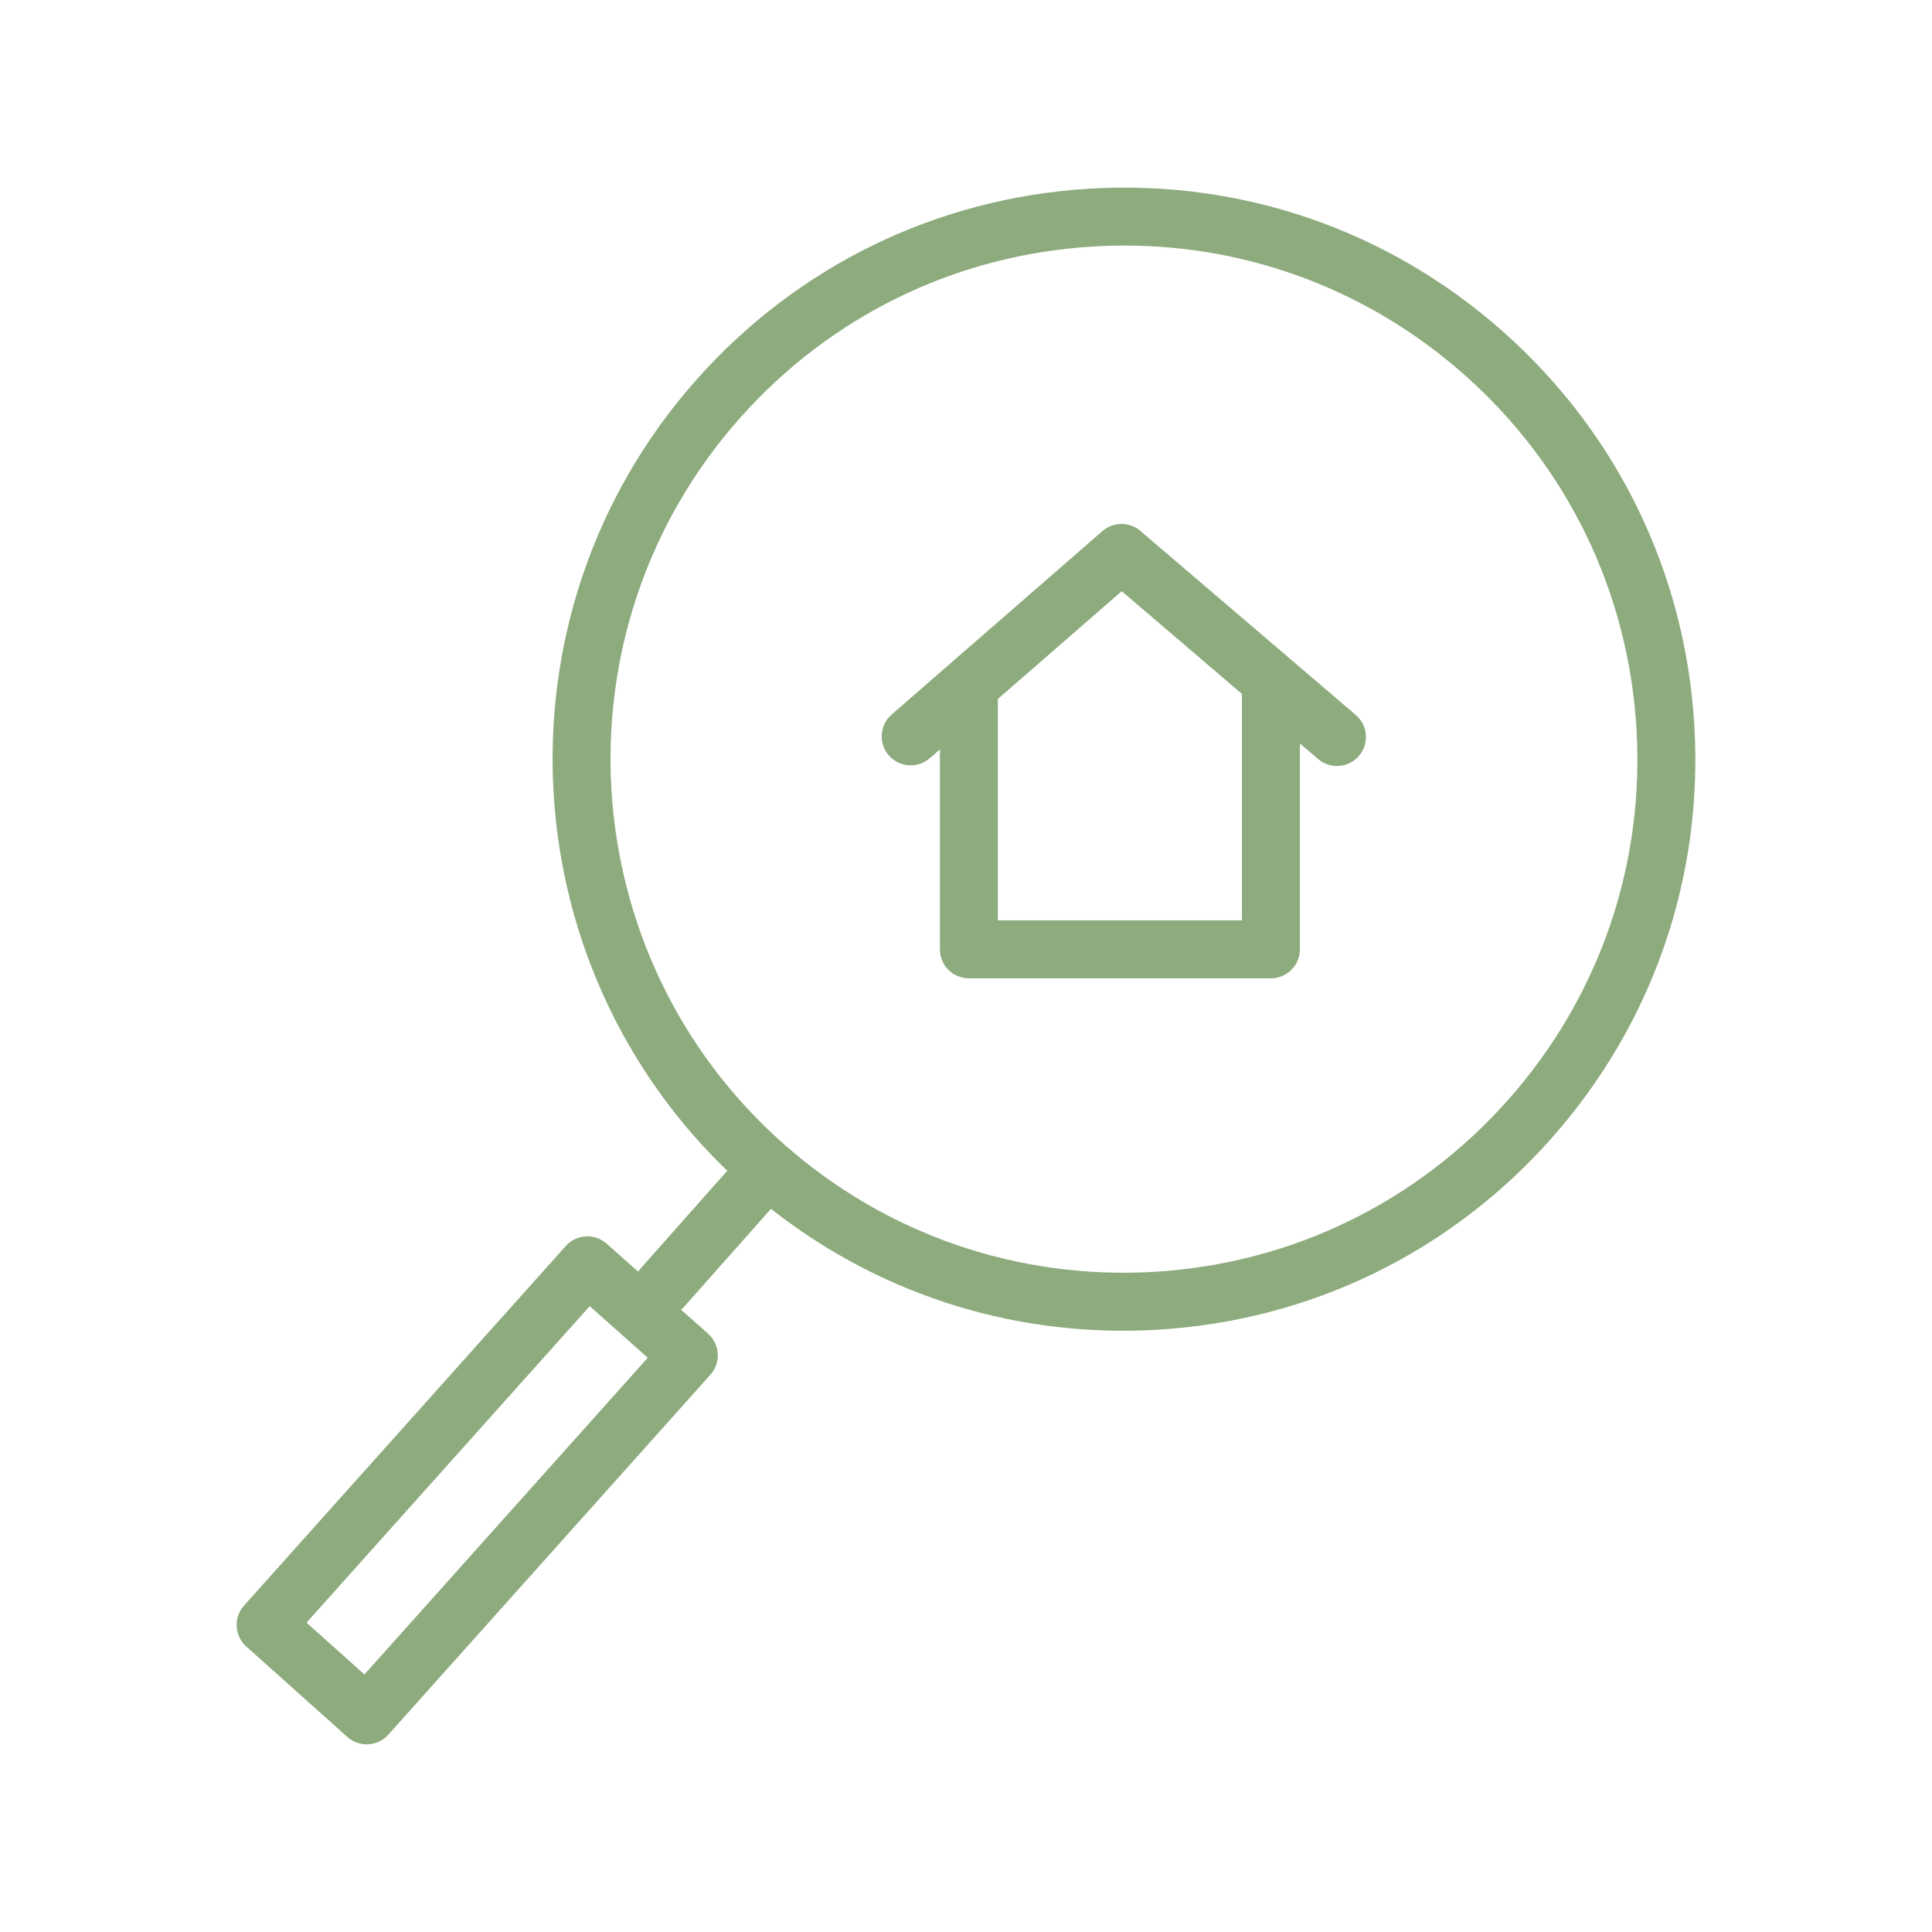 <?xml version="1.0" encoding="UTF-8"?> <svg xmlns="http://www.w3.org/2000/svg" viewBox="1950 2450 100 100" width="100" height="100"><path fill="#8dab7d" stroke="none" fill-opacity="1" stroke-width="1" stroke-opacity="1" color="rgb(51, 51, 51)" font-size-adjust="none" id="tSvg17fc43a27ee" title="Path 2" d="M 2015.782 2500.638 C 2010.571 2500.638 2005.361 2500.638 2000.15 2500.638 C 1999.321 2500.638 1998.65 2499.966 1998.65 2499.138 C 1998.65 2494.608 1998.65 2490.078 1998.65 2485.548 C 1998.65 2484.719 1999.321 2484.048 2000.15 2484.048 C 2000.978 2484.048 2001.65 2484.719 2001.65 2485.548 C 2001.65 2489.578 2001.65 2493.607 2001.65 2497.637 C 2005.861 2497.637 2010.071 2497.637 2014.282 2497.637 C 2014.282 2493.535 2014.282 2489.432 2014.282 2485.33 C 2014.282 2484.501 2014.954 2483.83 2015.782 2483.83 C 2016.61 2483.83 2017.282 2484.501 2017.282 2485.33 C 2017.282 2489.932 2017.282 2494.535 2017.282 2499.137C 2017.282 2499.966 2016.61 2500.638 2015.782 2500.638Z"></path><path fill="#8dab7d" stroke="none" fill-opacity="1" stroke-width="1" stroke-opacity="1" color="rgb(51, 51, 51)" font-size-adjust="none" id="tSvgb38bf57c36" title="Path 3" d="M 2019.201 2489.648 C 2018.856 2489.648 2018.511 2489.53 2018.227 2489.288 C 2014.838 2486.392 2011.449 2483.496 2008.06 2480.6 C 2004.747 2483.482 2001.435 2486.365 1998.122 2489.247 C 1997.497 2489.79 1996.549 2489.724 1996.005 2489.1 C 1995.462 2488.475 1995.527 2487.527 1996.152 2486.983 C 1999.79 2483.818 2003.428 2480.652 2007.066 2477.487 C 2007.627 2477.001 2008.459 2476.996 2009.025 2477.479 C 2012.742 2480.655 2016.459 2483.832 2020.176 2487.008 C 2020.806 2487.546 2020.88 2488.493 2020.342 2489.123C 2020.046 2489.47 2019.625 2489.648 2019.201 2489.648Z"></path><path fill="#8dab7d" stroke="none" fill-opacity="1" stroke-width="1" stroke-opacity="1" color="rgb(51, 51, 51)" font-size-adjust="none" id="tSvgb7e5325b74" title="Path 4" d="M 2008.127 2518.879 C 2000.893 2518.879 1993.996 2516.268 1988.539 2511.427 C 1976.337 2500.601 1975.216 2481.866 1986.04 2469.665 C 1991.28 2463.753 1998.51 2460.238 2006.397 2459.765 C 2014.298 2459.295 2021.884 2461.921 2027.795 2467.163 C 2033.708 2472.405 2037.225 2479.637 2037.697 2487.525 C 2038.17 2495.412 2035.543 2503.011 2030.3 2508.922 C 2030.3 2508.922 2030.3 2508.922 2030.3 2508.922 C 2025.057 2514.834 2017.825 2518.351 2009.937 2518.823C 2009.332 2518.86 2008.729 2518.879 2008.127 2518.879Z M 2008.201 2462.71 C 2007.662 2462.71 2007.12 2462.726 2006.577 2462.759 C 1999.489 2463.183 1992.993 2466.343 1988.285 2471.655 C 1978.558 2482.619 1979.566 2499.454 1990.53 2509.182 C 1995.841 2513.894 2002.681 2516.247 2009.758 2515.829 C 2016.847 2515.404 2023.345 2512.244 2028.057 2506.932 C 2028.057 2506.932 2028.057 2506.932 2028.057 2506.932 C 2032.768 2501.62 2035.128 2494.791 2034.703 2487.704 C 2034.278 2480.616 2031.119 2474.118 2025.806 2469.407C 2020.9 2465.057 2014.702 2462.71 2008.201 2462.71Z"></path><path fill="#8dab7d" stroke="none" fill-opacity="1" stroke-width="1" stroke-opacity="1" color="rgb(51, 51, 51)" font-size-adjust="none" id="tSvgf4994b1e0b" title="Path 5" d="M 1984.305 2518.123 C 1983.951 2518.123 1983.596 2517.999 1983.31 2517.745 C 1982.69 2517.195 1982.633 2516.248 1983.183 2515.628 C 1984.957 2513.628 1986.73 2511.628 1988.504 2509.628 C 1989.054 2509.01 1990.002 2508.95 1990.621 2509.501 C 1991.241 2510.051 1991.298 2510.998 1990.748 2511.618 C 1988.974 2513.618 1987.201 2515.618 1985.427 2517.618C 1985.131 2517.952 1984.719 2518.123 1984.305 2518.123Z"></path><path fill="#8dab7d" stroke="none" fill-opacity="1" stroke-width="1" stroke-opacity="1" color="rgb(51, 51, 51)" font-size-adjust="none" id="tSvg12439e1ff46" title="Path 6" d="M 1968.981 2540.288 C 1968.613 2540.288 1968.256 2540.152 1967.981 2539.906 C 1966.237 2538.345 1964.492 2536.784 1962.748 2535.223 C 1962.131 2534.67 1962.078 2533.722 1962.631 2533.105 C 1968.182 2526.901 1973.734 2520.697 1979.285 2514.493 C 1979.835 2513.877 1980.78 2513.823 1981.398 2514.371 C 1983.148 2515.925 1984.899 2517.478 1986.649 2519.032 C 1986.947 2519.297 1987.128 2519.67 1987.151 2520.068 C 1987.174 2520.466 1987.037 2520.857 1986.771 2521.154 C 1981.214 2527.365 1975.656 2533.577 1970.099 2539.788 C 1969.834 2540.085 1969.462 2540.264 1969.064 2540.286C 1969.036 2540.287 1969.009 2540.288 1968.981 2540.288Z M 1965.866 2533.988 C 1966.865 2534.882 1967.864 2535.776 1968.863 2536.67 C 1973.752 2531.205 1978.641 2525.741 1983.53 2520.276 C 1982.528 2519.386 1981.525 2518.496 1980.523 2517.606C 1975.637 2523.067 1970.752 2528.527 1965.866 2533.988Z"></path><defs> </defs></svg> 